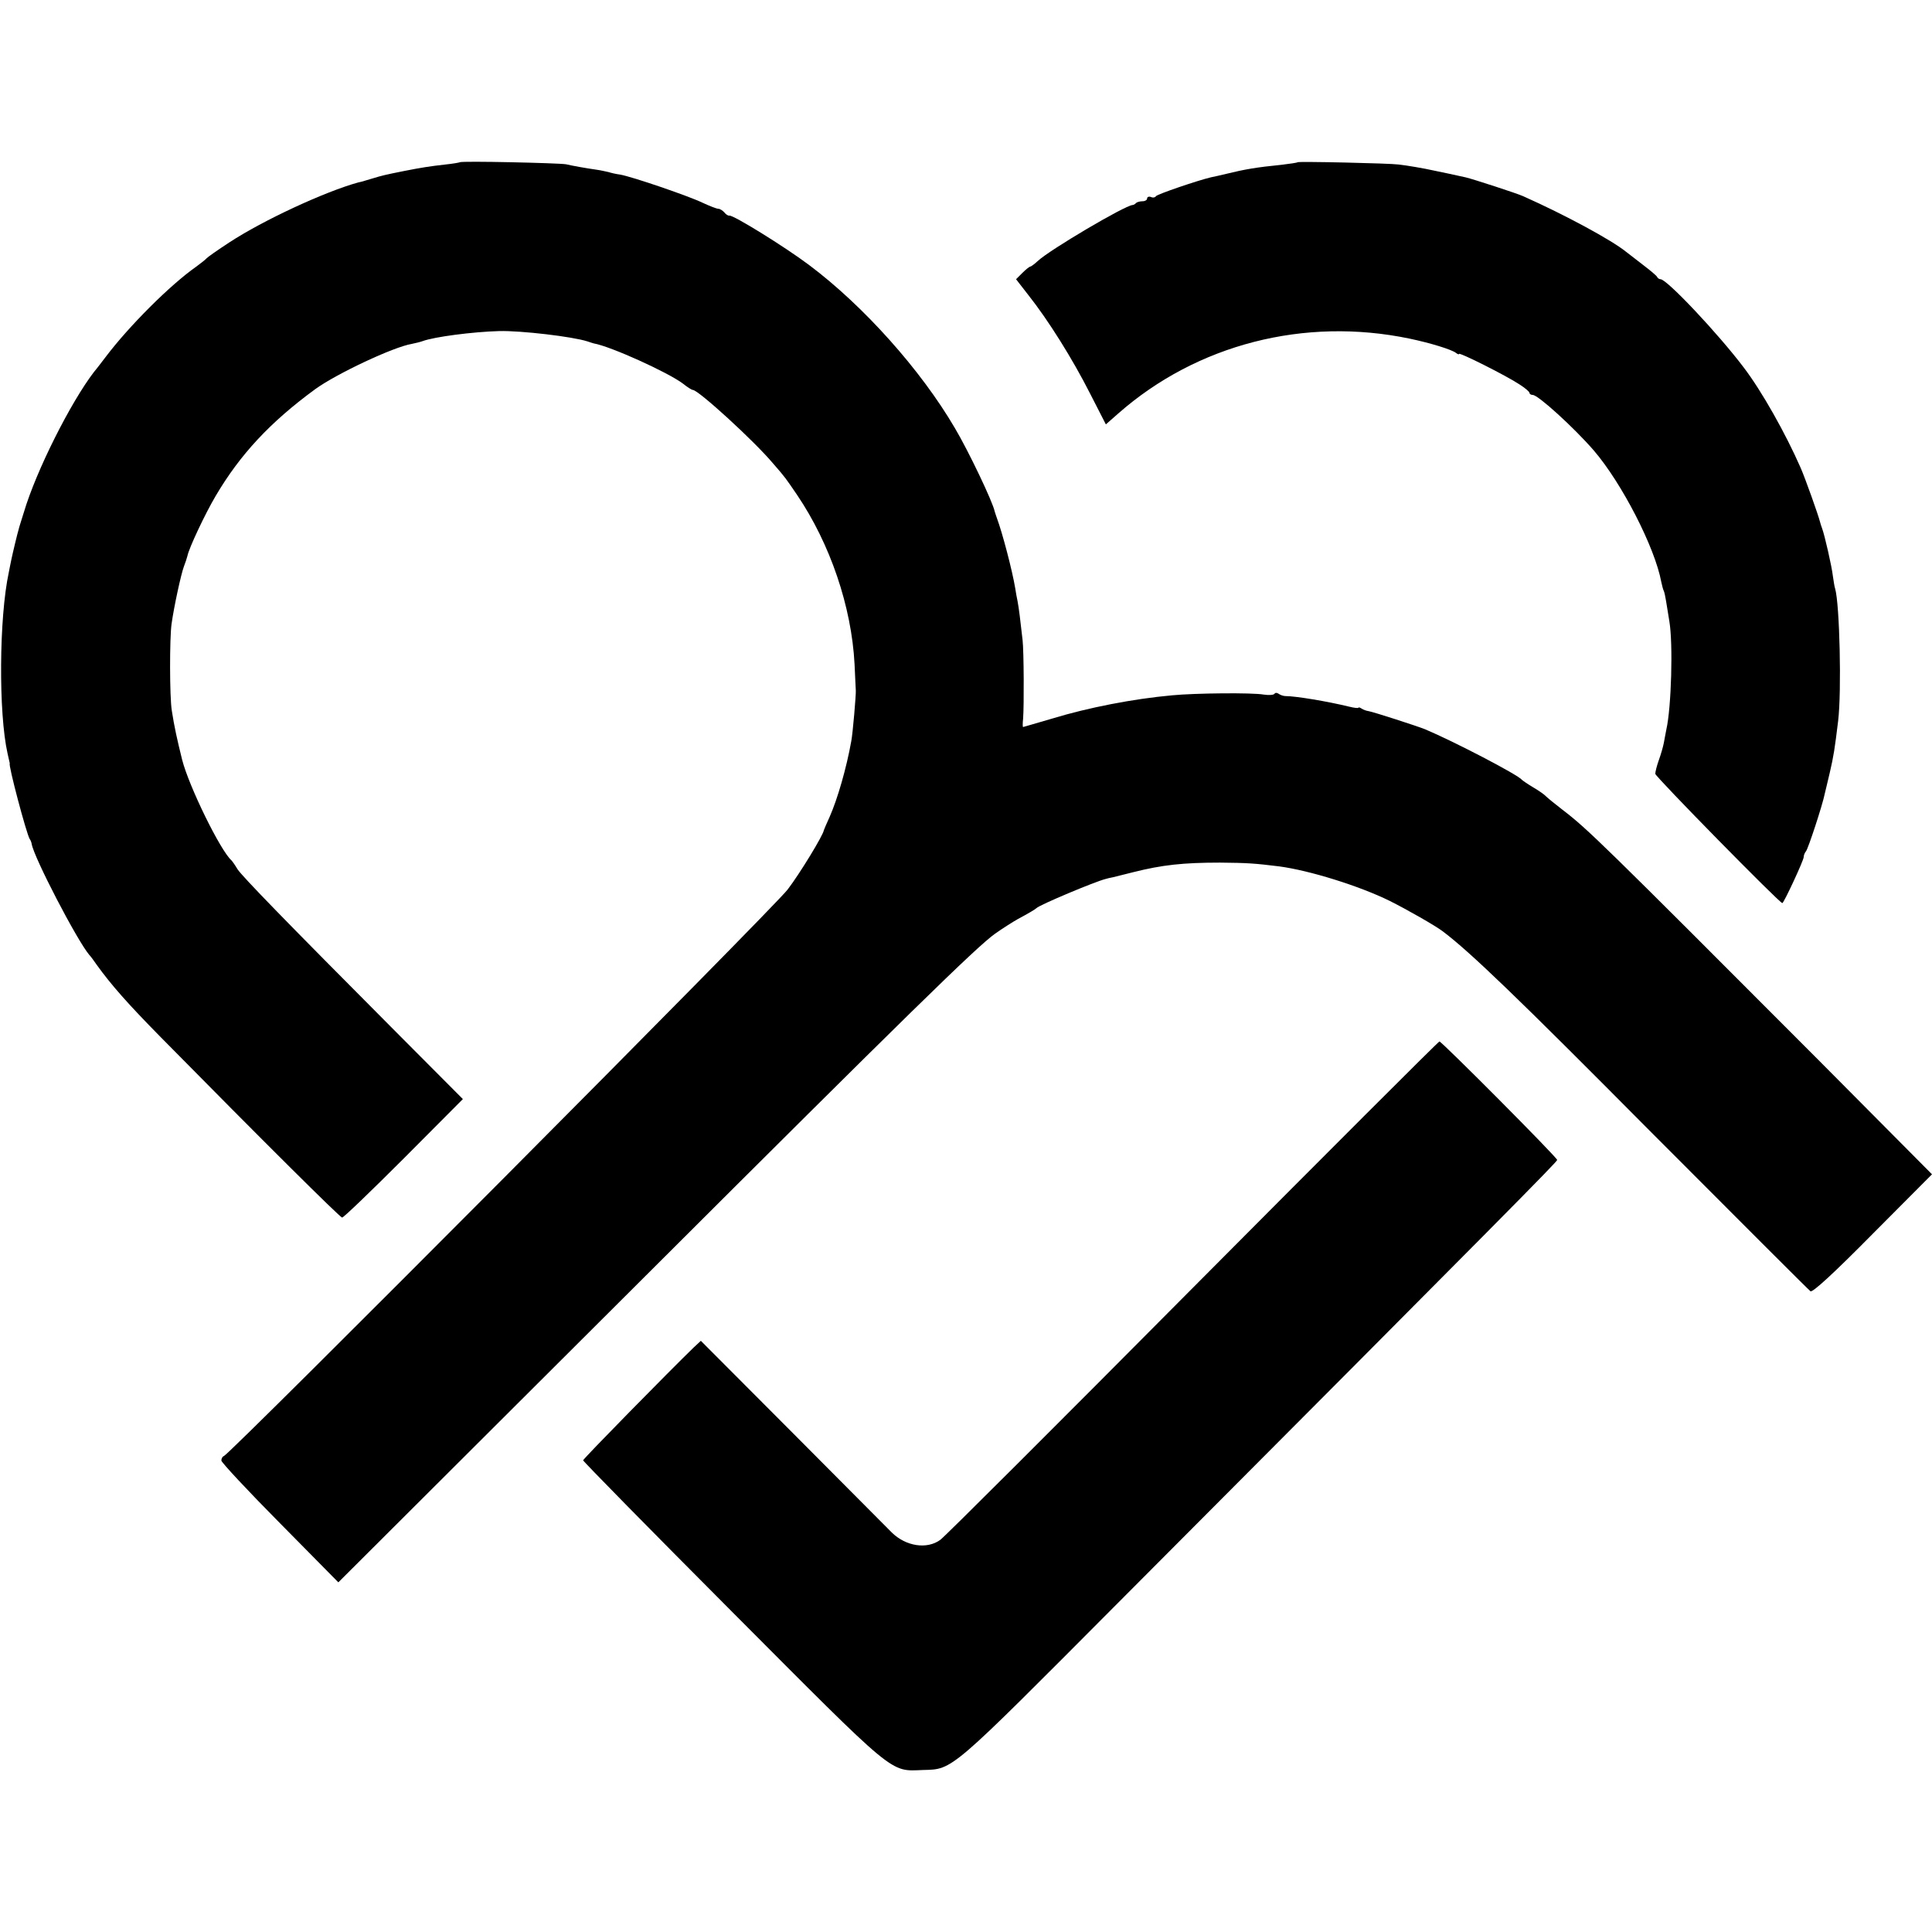 <?xml version="1.0" standalone="no"?>
<!DOCTYPE svg PUBLIC "-//W3C//DTD SVG 20010904//EN"
 "http://www.w3.org/TR/2001/REC-SVG-20010904/DTD/svg10.dtd">
<svg version="1.0" xmlns="http://www.w3.org/2000/svg"
 width="768pt" height="768pt" viewBox="0 0 768 768"
 preserveAspectRatio="xMidYMid meet">
<g transform="translate(0,768) scale(0.1,-0.1)"
fill="#000000" stroke="none">
<path d="M1828 7035 c-1 -1 -28 -6 -58 -9 -62 -7 -94 -12 -165 -26 -75 -15
-87 -18 -123 -29 -18 -5 -36 -11 -40 -12 -4 -1 -11 -3 -17 -4 -132 -36 -380
-151 -514 -239 -46 -30 -87 -59 -90 -63 -3 -4 -22 -19 -41 -33 -103 -72 -268
-237 -360 -359 -14 -18 -34 -45 -46 -59 -93 -121 -230 -393 -279 -558 -10 -32
-20 -63 -21 -69 -4 -12 -23 -91 -29 -120 -2 -11 -7 -33 -10 -50 -39 -181 -41
-560 -5 -720 5 -22 9 -40 9 -40 -8 0 66 -279 79 -300 4 -5 7 -14 8 -20 9 -54
180 -383 229 -441 6 -6 19 -24 30 -40 57 -79 122 -153 254 -287 405 -411 713
-717 721 -717 6 0 116 106 245 235 l235 236 -261 262 c-451 453 -615 622 -635
652 -10 17 -21 32 -24 35 -44 39 -169 294 -196 400 -20 81 -31 130 -41 195 -9
54 -9 289 -1 345 10 71 38 199 49 228 6 15 12 34 14 42 6 31 70 167 112 238
97 165 217 294 396 425 84 61 311 168 384 180 15 3 35 8 43 11 46 17 198 37
305 40 87 2 291 -22 350 -41 11 -4 22 -7 25 -8 68 -12 295 -115 355 -160 17
-14 35 -25 39 -25 22 0 243 -202 318 -291 53 -61 49 -57 97 -127 131 -194 216
-443 228 -672 2 -52 5 -99 5 -105 1 -17 -12 -170 -18 -201 -19 -107 -55 -231
-86 -301 -12 -26 -22 -50 -23 -53 -2 -19 -95 -172 -144 -236 -53 -71 -2216
-2244 -2241 -2252 -6 -2 -10 -10 -10 -18 0 -7 105 -120 233 -249 l232 -235
1221 1218 c1035 1033 1318 1310 1389 1360 25 18 72 48 90 58 43 23 70 39 75
44 12 13 234 106 275 116 6 2 19 5 30 7 11 3 47 12 80 20 115 29 199 38 345
38 109 -1 138 -3 235 -15 120 -16 317 -77 439 -137 70 -35 182 -99 211 -121
110 -83 297 -263 820 -790 347 -348 636 -637 642 -641 9 -5 93 72 248 229
l235 236 -452 455 c-864 866 -916 917 -1018 995 -30 23 -59 47 -65 53 -5 6
-28 22 -50 35 -22 13 -42 27 -45 30 -15 20 -273 154 -385 201 -32 13 -206 69
-224 72 -9 1 -22 6 -28 10 -7 5 -13 6 -13 4 0 -3 -17 -1 -37 4 -86 21 -212 42
-253 42 -8 0 -20 4 -27 9 -7 5 -13 5 -17 0 -3 -5 -23 -6 -43 -3 -45 8 -271 6
-364 -3 -155 -14 -334 -49 -475 -92 -63 -18 -115 -34 -117 -34 -2 0 -2 15 0
33 4 51 3 268 -2 312 -9 80 -15 130 -20 155 -3 14 -7 36 -9 50 -12 73 -52 224
-73 280 -3 8 -7 21 -9 27 -7 37 -105 242 -158 331 -135 231 -363 486 -579 648
-97 73 -304 201 -318 197 -4 -1 -13 4 -19 12 -7 8 -18 15 -24 15 -7 0 -35 11
-63 24 -56 27 -281 104 -328 112 -16 2 -37 7 -46 10 -10 2 -30 7 -45 9 -49 7
-98 16 -124 22 -28 5 -416 14 -422 8z"/>
<path d="M5158 7035 c-2 -2 -30 -6 -63 -10 -100 -10 -147 -18 -220 -36 -22 -5
-50 -12 -62 -14 -51 -12 -213 -67 -218 -75 -3 -5 -12 -7 -20 -3 -8 3 -15 0
-15 -6 0 -6 -8 -11 -18 -11 -10 0 -22 -3 -26 -7 -4 -5 -11 -8 -14 -8 -31 -2
-329 -178 -376 -222 -14 -13 -28 -23 -31 -23 -3 0 -17 -11 -31 -25 l-25 -25
49 -63 c80 -101 176 -255 244 -389 l64 -125 50 44 c312 274 739 384 1157 297
81 -17 167 -43 185 -57 6 -5 12 -7 12 -4 0 8 189 -87 240 -121 22 -14 40 -29
40 -34 0 -4 6 -8 13 -8 21 0 162 -128 242 -220 112 -130 244 -387 269 -524 3
-14 7 -29 9 -33 3 -5 7 -24 10 -43 3 -19 9 -55 13 -80 15 -89 8 -342 -12 -430
-3 -14 -7 -38 -10 -53 -3 -16 -12 -47 -20 -69 -8 -22 -14 -47 -14 -54 0 -11
494 -514 505 -514 6 0 85 170 85 183 0 7 4 17 9 23 8 8 66 184 75 230 3 10 11
48 20 84 15 65 19 90 33 205 14 117 6 463 -12 525 -3 8 -6 31 -9 50 -4 37 -33
164 -43 190 -3 8 -7 20 -8 25 -6 25 -59 174 -77 215 -59 135 -155 306 -227
400 -102 135 -305 350 -330 350 -5 0 -11 4 -13 8 -1 5 -28 27 -58 50 -30 23
-60 46 -66 51 -58 47 -243 147 -409 221 -24 11 -199 68 -229 75 -27 6 -105 23
-131 28 -30 7 -106 20 -135 23 -36 5 -398 13 -402 9z"/>
<path d="M4740 2559 c-536 -540 -987 -990 -1002 -1000 -53 -39 -137 -26 -193
29 -11 11 -186 187 -389 391 l-370 371 -29 -27 c-93 -90 -439 -442 -439 -448
0 -4 265 -274 590 -600 660 -662 627 -636 762 -631 119 3 104 -9 773 663 1553
1558 1747 1755 1747 1762 0 10 -459 471 -468 471 -4 0 -446 -442 -982 -981z"/>
</g>
</svg>
